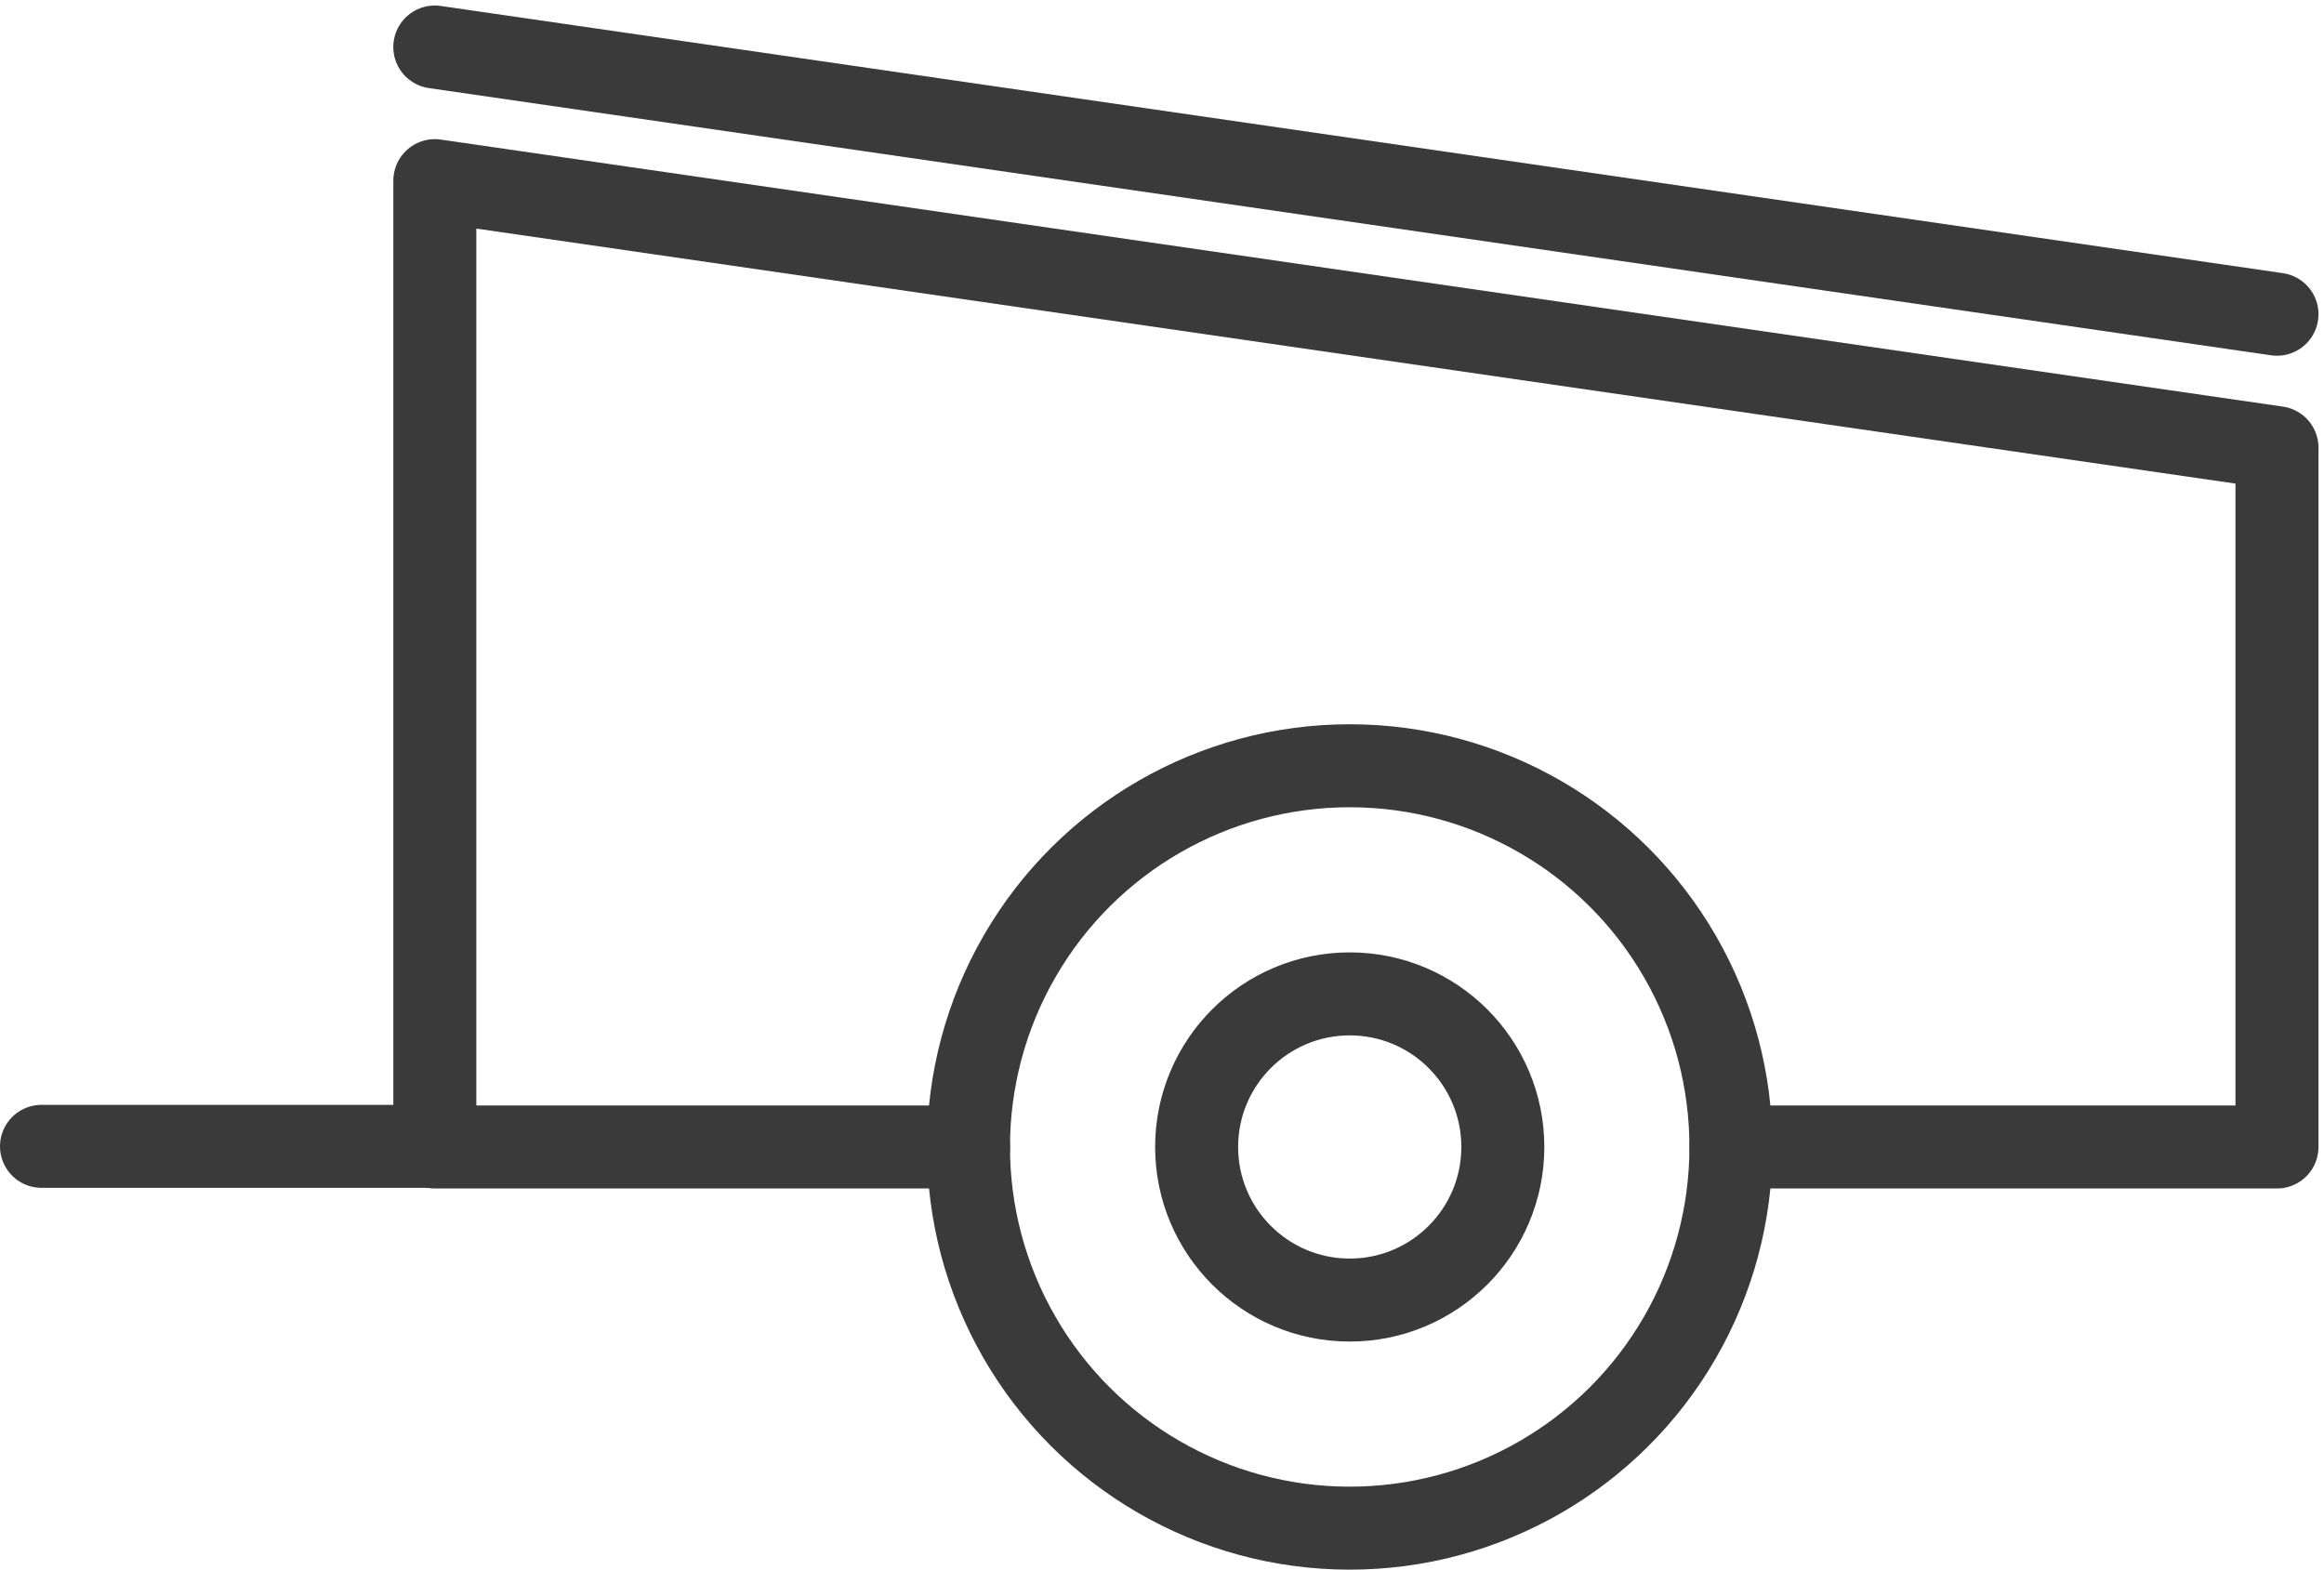 <svg xmlns="http://www.w3.org/2000/svg" width="55.999" height="37.838" viewBox="0 0 55.999 37.838">
  <g id="Group_8265" data-name="Group 8265" transform="translate(1 2.342)">
    <g id="Group_8266" data-name="Group 8266" transform="translate(0 -1.209)">
      <circle id="Ellipse_979" data-name="Ellipse 979" cx="9.186" cy="9.186" r="9.186" transform="translate(22.325 35.68) rotate(-89.927)" fill="none" stroke="#3a3a3a" stroke-linecap="round" stroke-linejoin="round" stroke-miterlimit="10" stroke-width="2"/>
      <circle id="Ellipse_980" data-name="Ellipse 980" cx="3.689" cy="3.689" r="3.689" transform="translate(27.834 22.817)" fill="none" stroke="#3a3a3a" stroke-linecap="round" stroke-linejoin="round" stroke-miterlimit="10" stroke-width="2"/>
      <path id="Path_9992" data-name="Path 9992" d="M97.2,40.351H84.339V17.065L128.727,23.5V40.351H115.57" transform="translate(-74.861 -13.845)" fill="none" stroke="#3a3a3a" stroke-linecap="round" stroke-linejoin="round" stroke-miterlimit="10" stroke-width="2"/>
      <line id="Line_201" data-name="Line 201" x2="44.389" y2="6.439" transform="translate(9.477)" fill="none" stroke="#3a3a3a" stroke-linecap="round" stroke-miterlimit="10" stroke-width="2"/>
      <line id="Line_202" data-name="Line 202" x1="9.831" transform="translate(0 26.491)" fill="none" stroke="#3a3a3a" stroke-linecap="round" stroke-miterlimit="10" stroke-width="2"/>
    </g>
  </g>
</svg>
